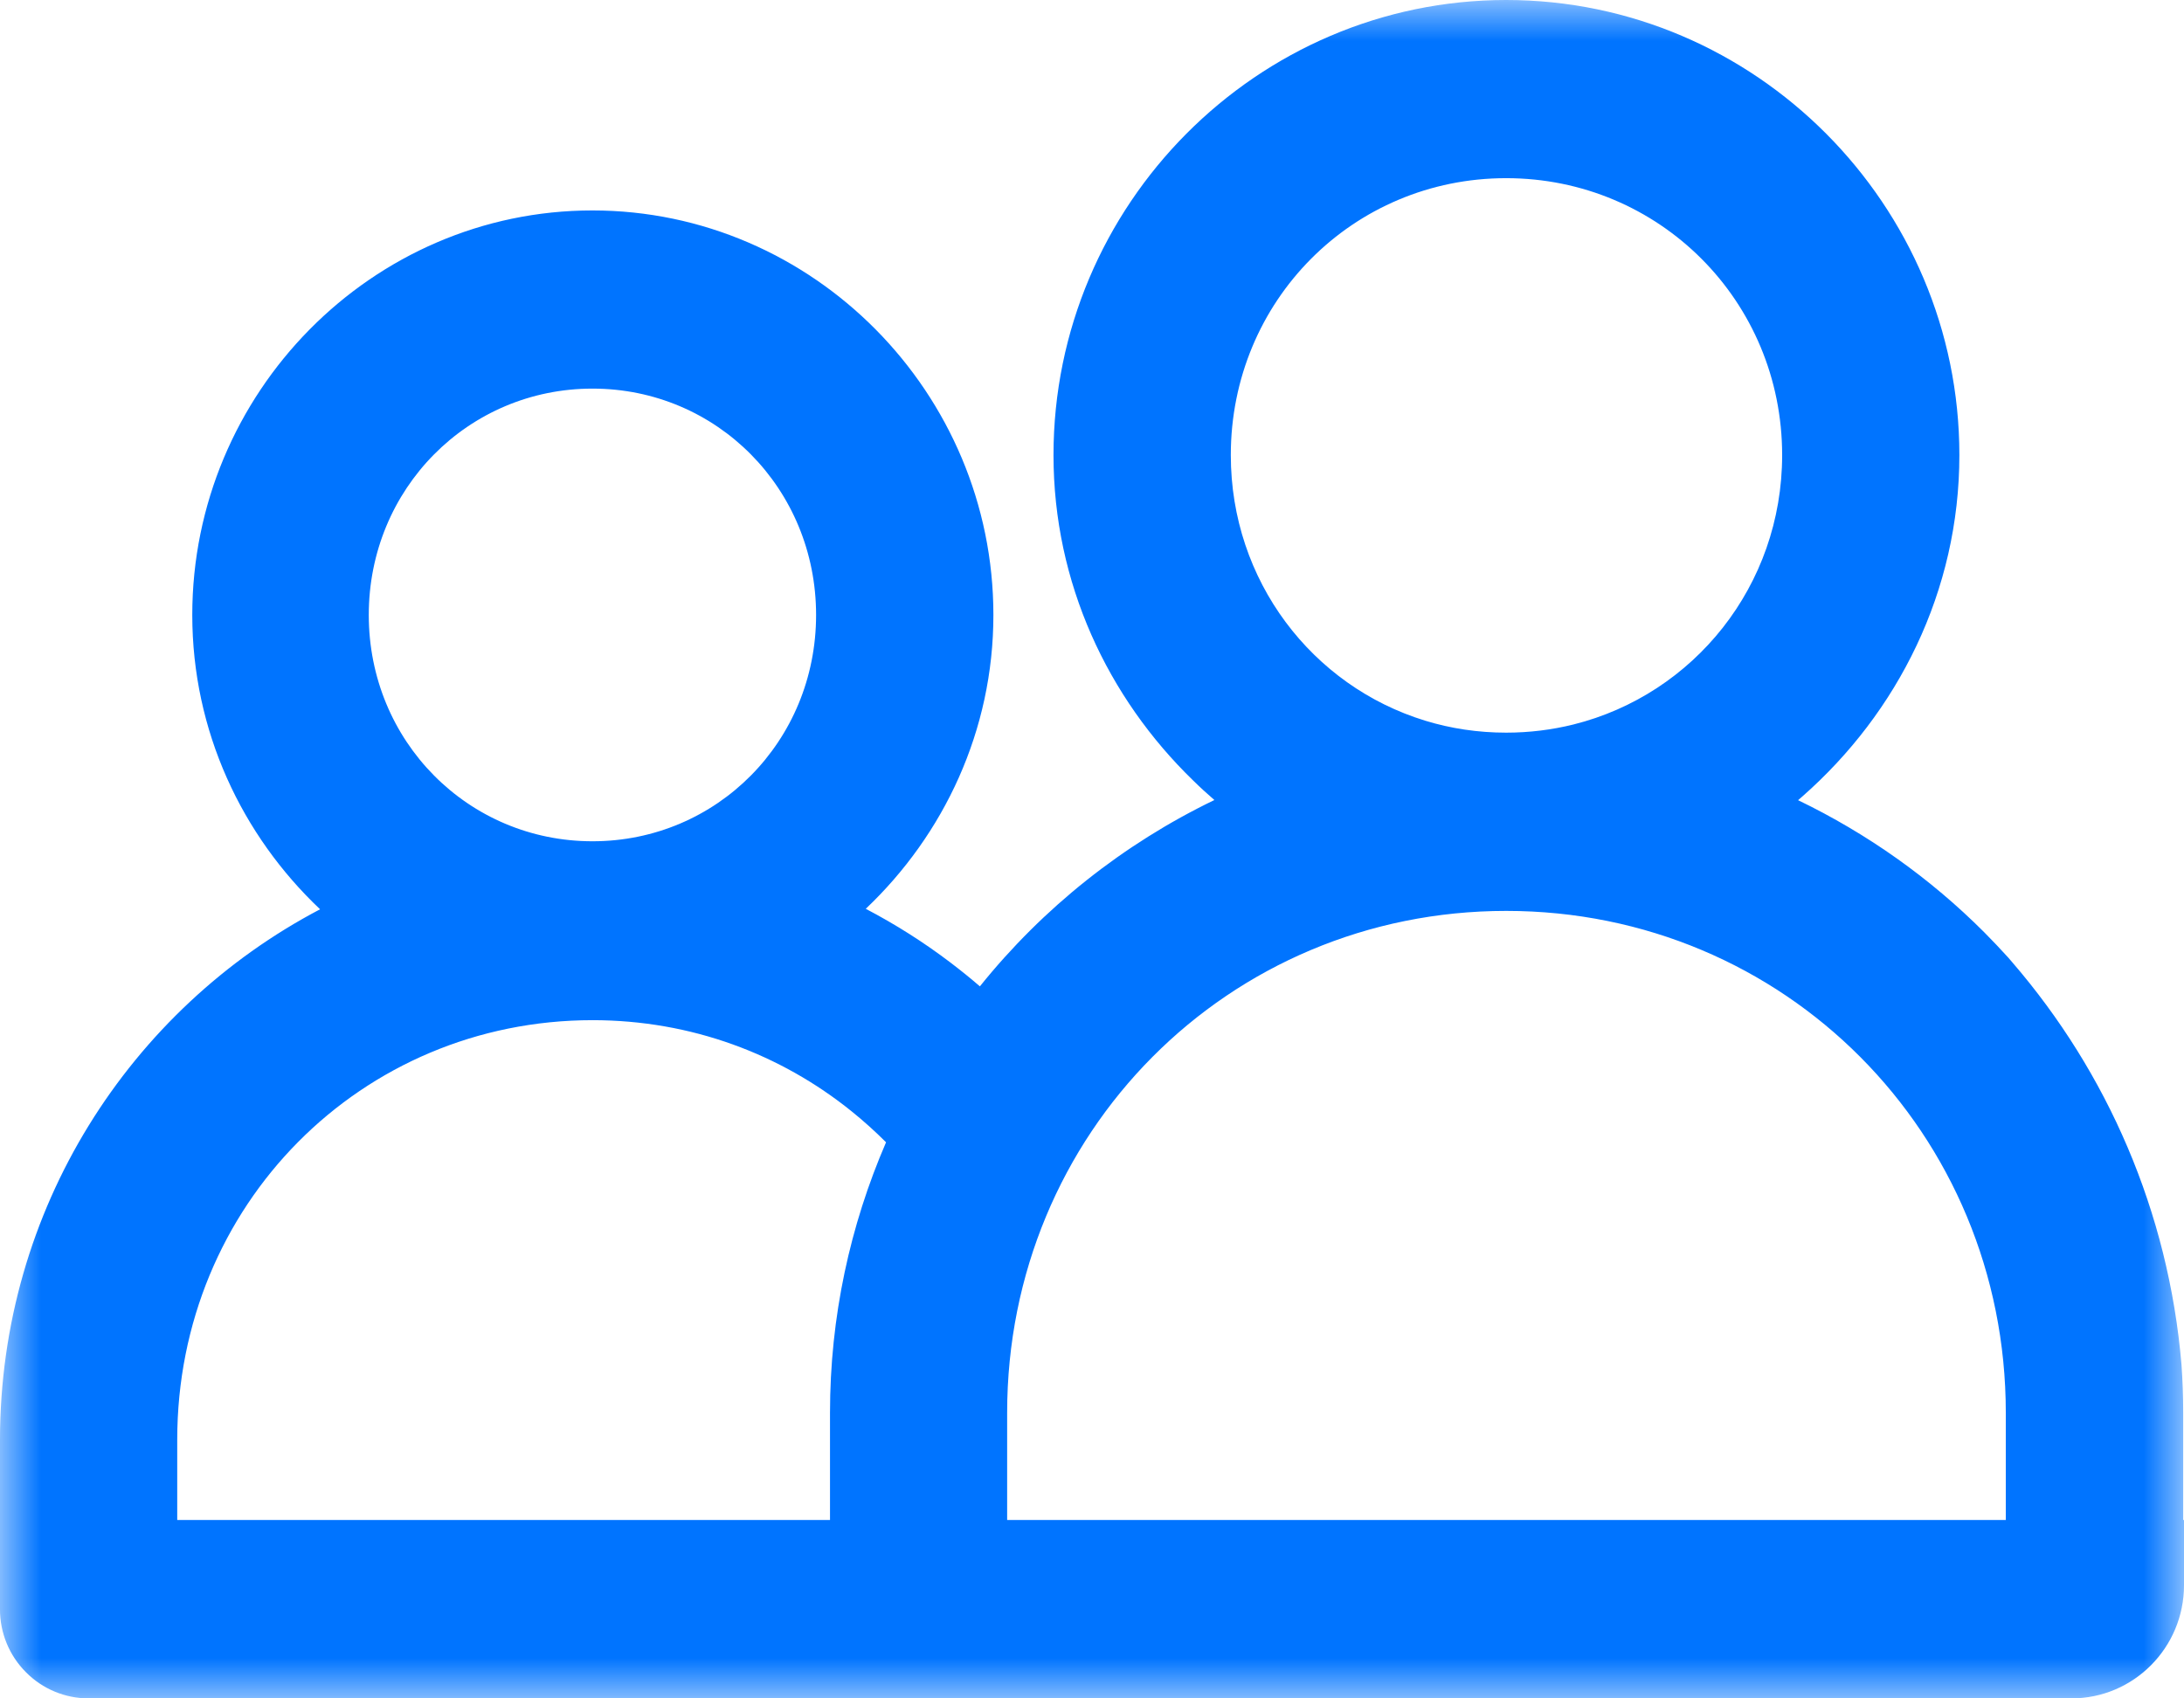 <?xml version="1.0" encoding="UTF-8"?>
<svg width="27px" height="21px" viewBox="0 0 27 21" version="1.1" xmlns="http://www.w3.org/2000/svg" xmlns:xlink="http://www.w3.org/1999/xlink">
    <title>Social</title>
    <defs>
        <polygon id="path-1" points="0 0 27 0 27 21 0 21"></polygon>
    </defs>
    <g id="Layout" stroke="none" stroke-width="1" fill="none" fill-rule="evenodd">
        <g id="Sobre" transform="translate(-922, -1975)">
            <g id="ESG" transform="translate(131, 1674)">
                <g id="Group-3-Copy" transform="translate(0, 261)">
                    <g id="Social" transform="translate(758, 0)">
                        <g transform="translate(33, 40)">
                            <mask id="mask-2" fill="white">
                                <use xlink:href="#path-1"></use>
                            </mask>
                            <g id="Clip-2"></g>
                            <path d="M2.191,17.803 C2.191,14.902 4.464,12.614 7.326,12.614 C8.546,12.614 9.654,13.036 10.528,13.741 C10.677,13.861 10.819,13.989 10.954,14.124 C10.51,15.151 10.261,16.28 10.261,17.469 L10.261,18.794 L2.191,18.794 L2.191,17.803 Z M10.089,7.604 C10.089,9.166 8.862,10.402 7.325,10.402 C5.788,10.402 4.559,9.166 4.559,7.604 C4.559,6.043 5.788,4.805 7.325,4.805 C8.862,4.805 10.089,6.042 10.089,7.604 L10.089,7.604 Z M12.451,17.469 C12.451,14.011 15.183,11.263 18.621,11.263 C22.059,11.263 24.797,14.011 24.797,17.469 L24.797,18.794 L12.451,18.794 L12.451,17.469 Z M19.452,8.958 C19.186,9.024 18.907,9.059 18.62,9.059 C18.271,9.059 17.935,9.008 17.619,8.911 C16.221,8.483 15.216,7.18 15.216,5.627 C15.216,3.722 16.726,2.203 18.62,2.203 C20.513,2.203 22.032,3.722 22.032,5.627 C22.032,7.243 20.939,8.587 19.452,8.958 L19.452,8.958 Z M1.5345333e-05,17.803 L1.5345333e-05,19.894 C-0.002,20.188 0.114,20.47 0.321,20.677 C0.527,20.885 0.807,21.001 1.099,21 L25.608,21 C26.377,21 27,20.373 27,19.6 L27,18.794 L26.99,18.794 L26.99,17.469 C26.99,17.269 26.983,17.071 26.969,16.874 C26.809,14.98 26.049,13.259 24.881,11.903 C24.863,11.882 24.845,11.86 24.826,11.839 C24.73,11.733 24.631,11.629 24.53,11.527 C23.864,10.86 23.087,10.308 22.229,9.894 C22.247,9.879 22.265,9.863 22.283,9.847 C23.46,8.812 24.223,7.311 24.223,5.627 C24.223,2.531 21.698,0 18.62,0 C15.542,0 13.024,2.531 13.024,5.627 C13.024,7.208 13.695,8.627 14.75,9.65 C14.835,9.734 14.923,9.814 15.013,9.892 C13.884,10.437 12.894,11.225 12.114,12.196 C11.995,12.093 11.873,11.995 11.748,11.9 C11.42,11.651 11.07,11.429 10.703,11.237 C11.667,10.323 12.281,9.035 12.281,7.604 C12.281,4.858 10.051,2.602 7.324,2.602 C4.598,2.602 2.377,4.858 2.377,7.604 C2.377,9.039 2.99,10.328 3.957,11.243 C1.608,12.476 1.5345333e-05,14.95 1.5345333e-05,17.803 L1.5345333e-05,17.803 Z" id="Fill-1" fill="#0074FF" mask="url(#mask-2)"></path>
                        </g>
                    </g>
                </g>
            </g>
        </g>
    </g>
</svg>